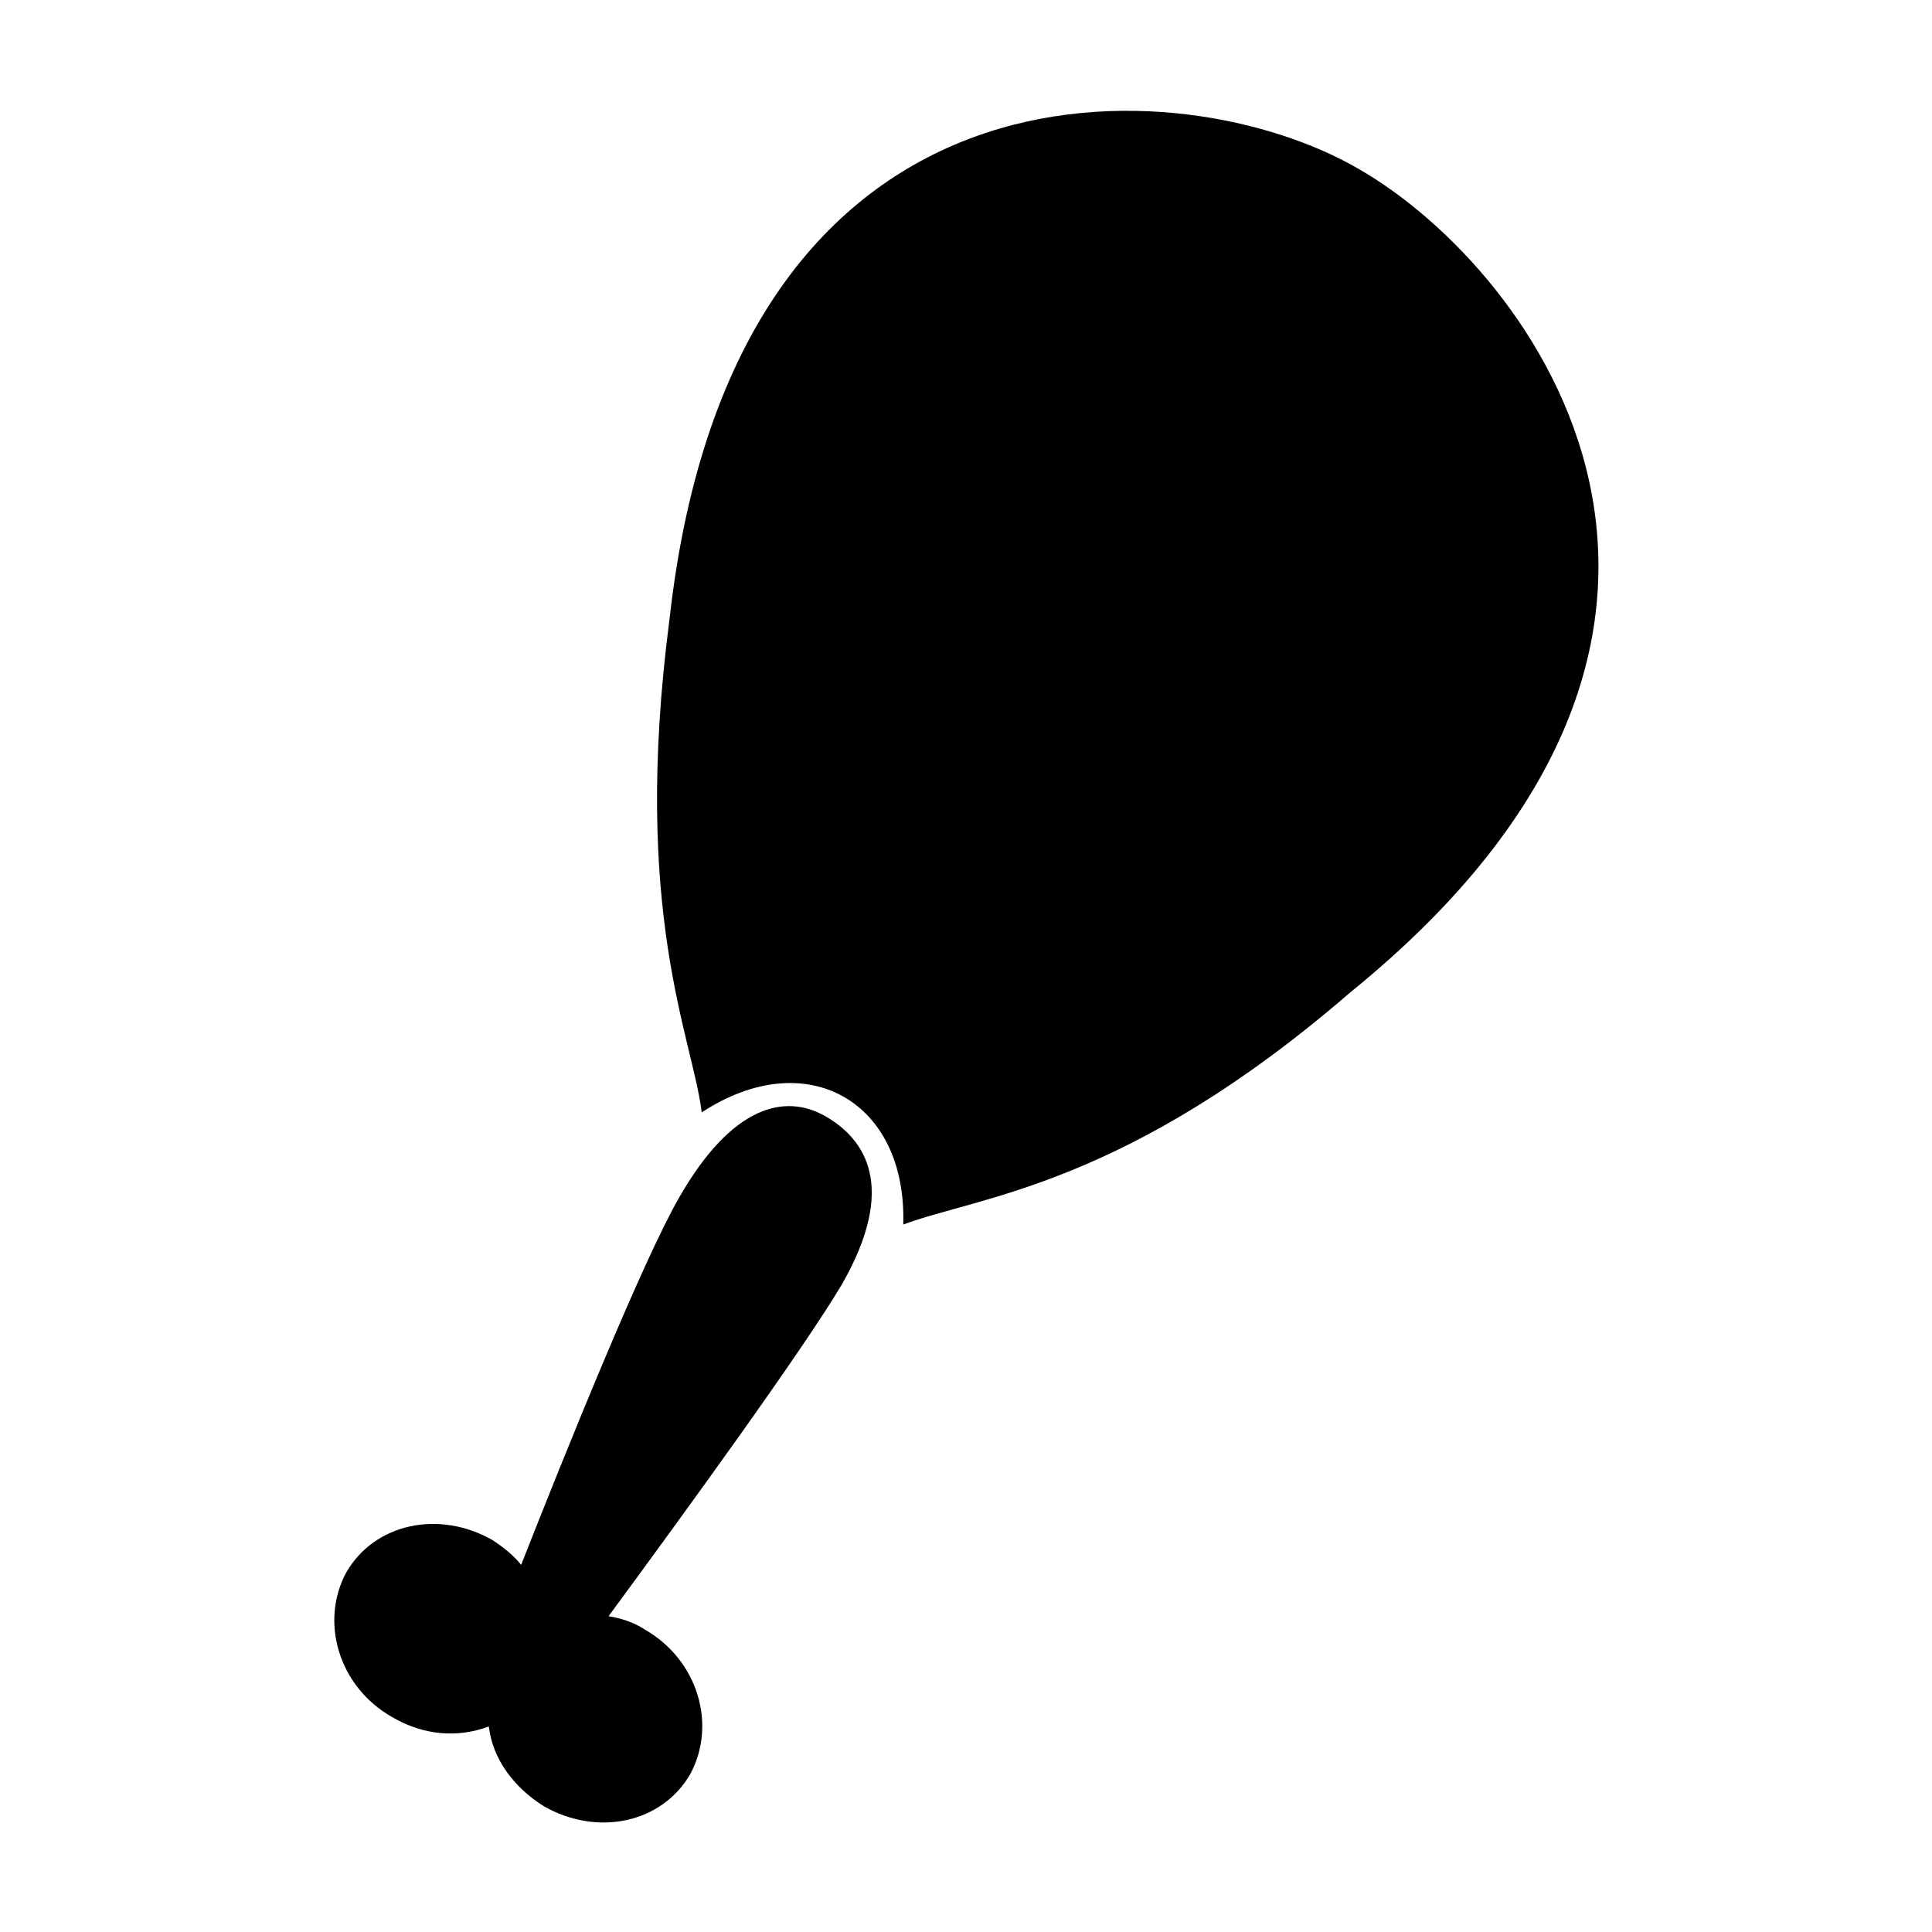 <?xml version="1.0" encoding="UTF-8"?>
<!-- Uploaded to: ICON Repo, www.iconrepo.com, Generator: ICON Repo Mixer Tools -->
<svg fill="#000000" width="800px" height="800px" version="1.1" viewBox="144 144 512 512" xmlns="http://www.w3.org/2000/svg">
 <path d="m501.77 407.05c-59.449 51.391-98.246 53.91-118.4 61.465 1.008-32.746-25.695-47.863-53.402-29.727-2.519-20.152-18.641-52.898-8.566-130.49 17.133-154.66 136.54-146.61 182.88-119.4 46.352 26.703 116.89 121.42-2.516 218.15zm-177.85 54.414c14.105-24.688 28.215-27.711 38.793-21.664s19.145 18.641 4.535 44.336c-10.078 17.129-42.32 61.465-61.969 88.168 3.023 0.504 6.551 1.512 9.574 3.527 14.105 8.062 19.145 25.191 12.09 38.289-7.559 13.098-24.688 16.625-38.793 8.566-8.062-5.039-13.602-12.594-14.609-21.16-8.062 3.023-17.129 2.519-25.695-2.519-14.105-8.062-19.145-25.191-12.09-38.289 7.559-13.098 24.688-16.625 38.793-8.566 3.023 2.016 5.543 4.031 7.559 6.551 12.09-30.738 32.242-80.613 41.812-97.238z" fill-rule="evenodd"/>
</svg>